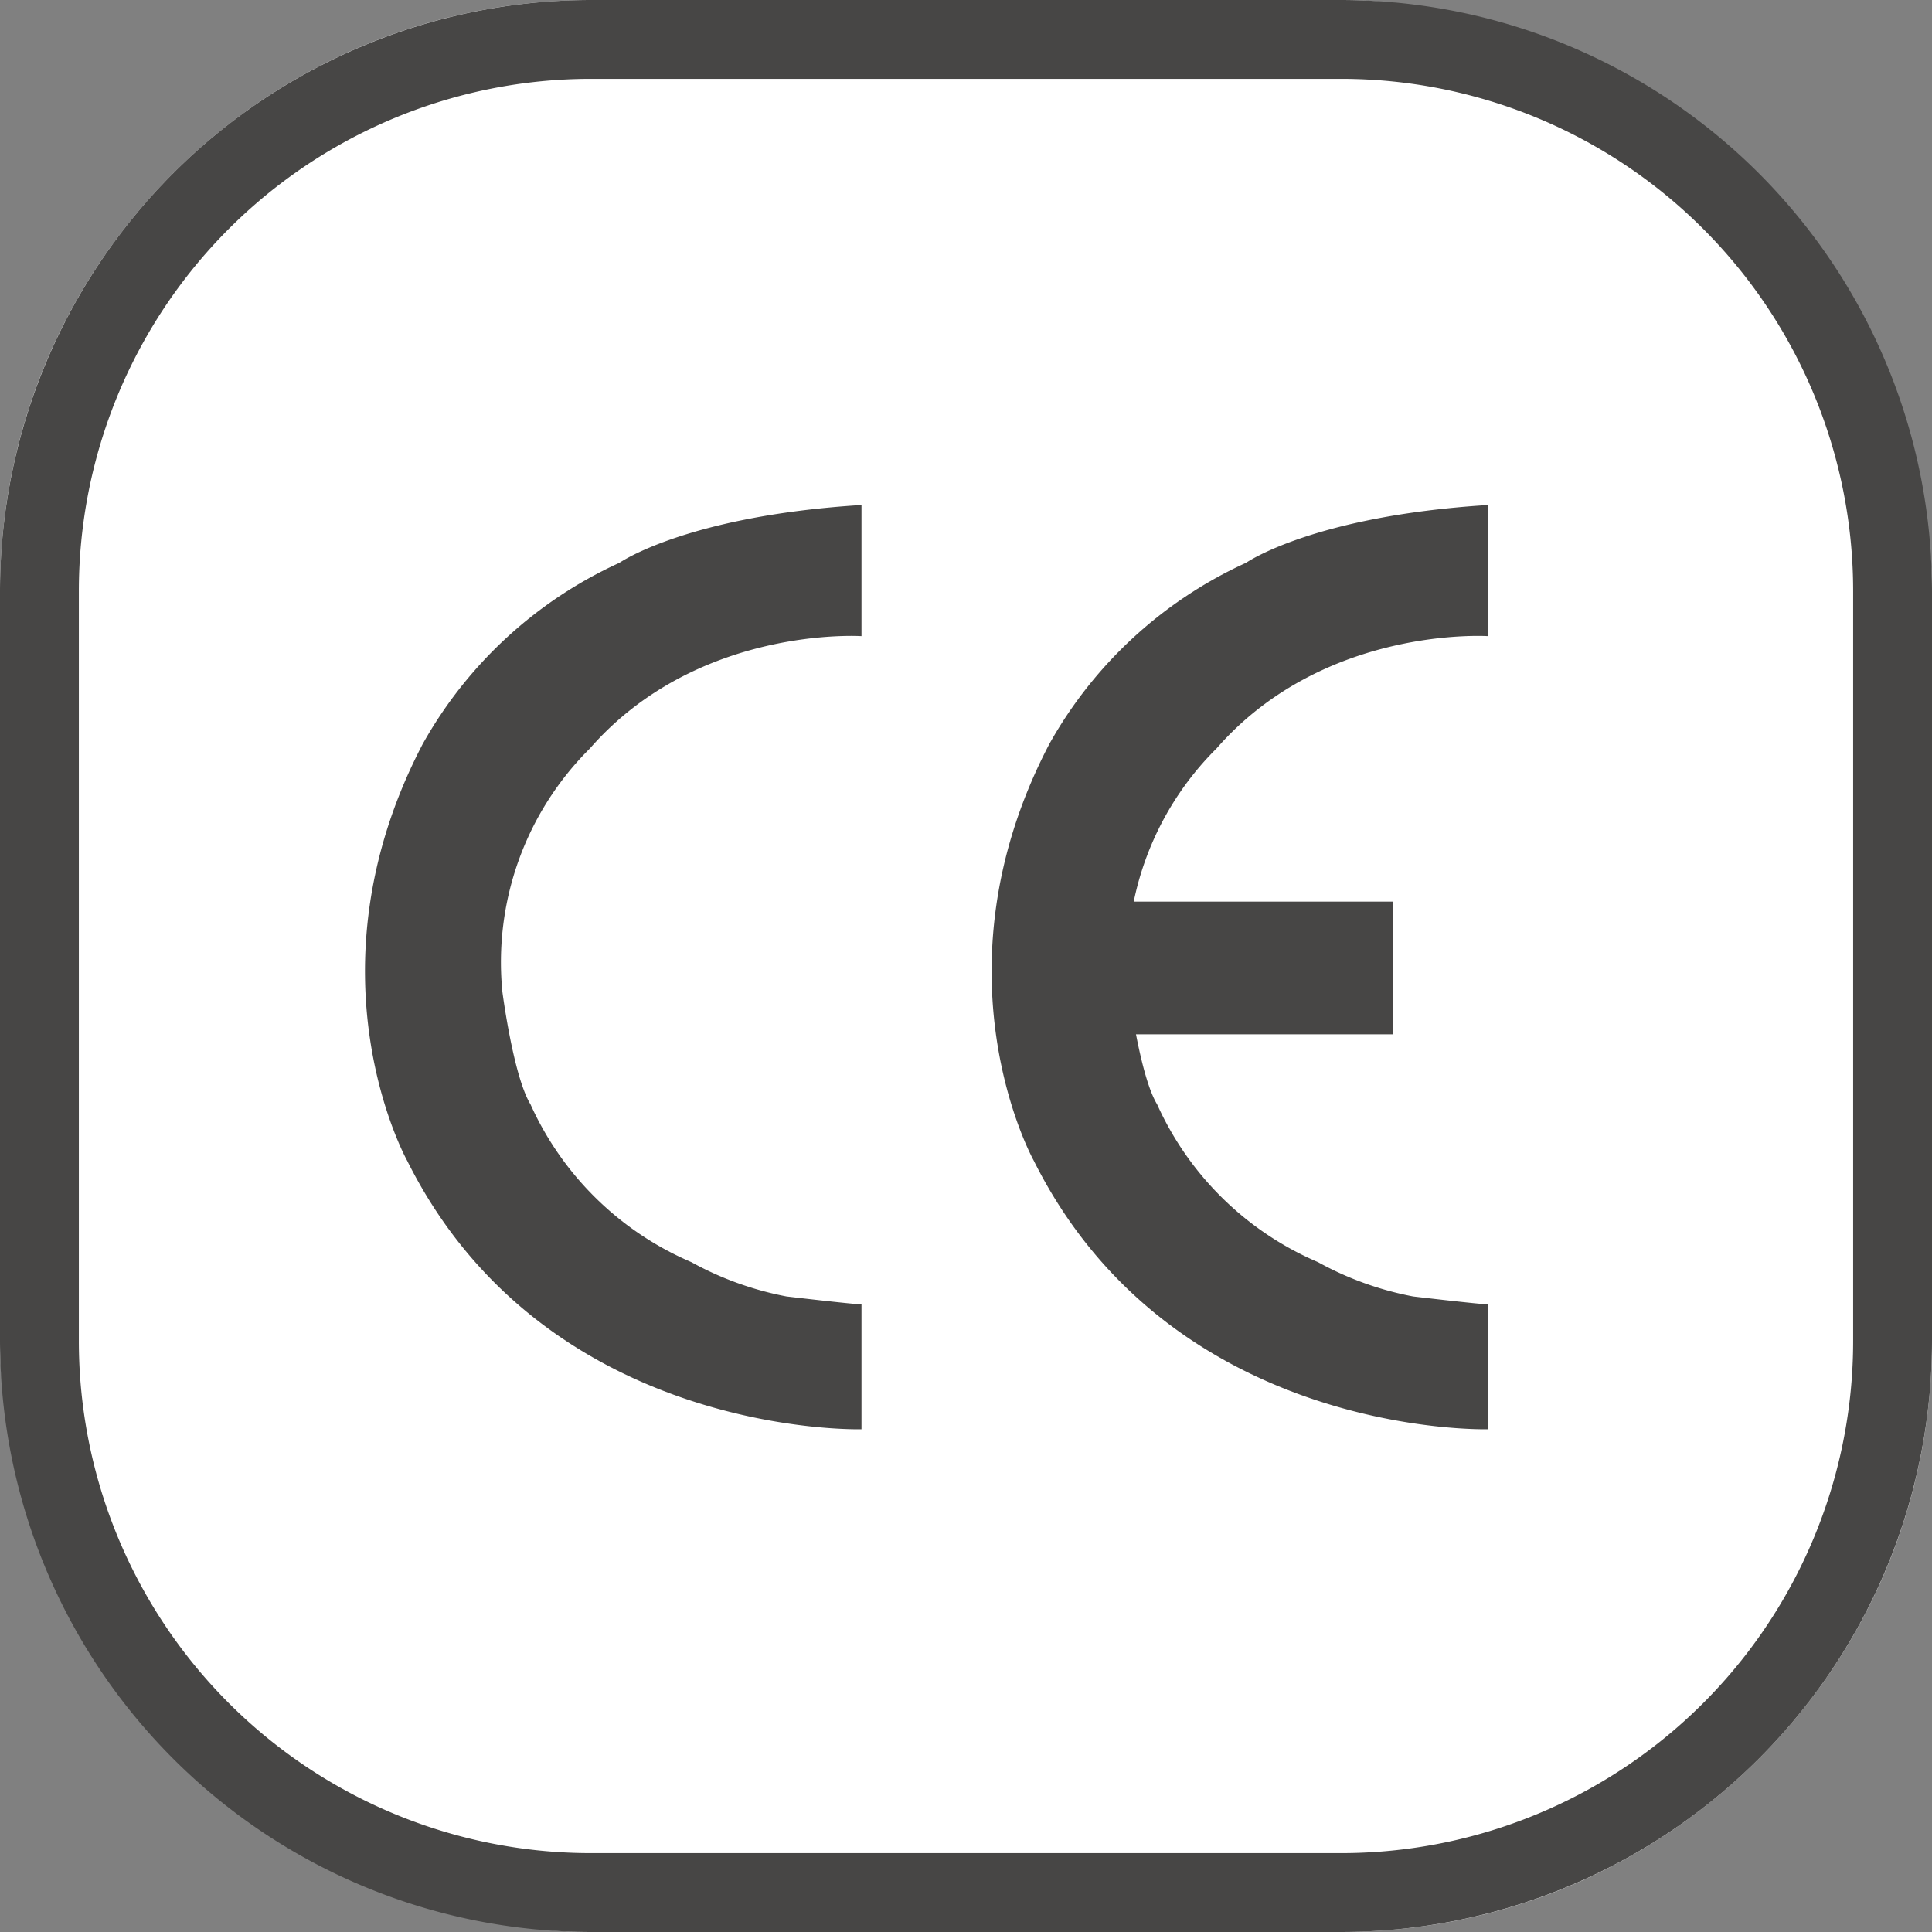 <svg xmlns="http://www.w3.org/2000/svg" width="98" height="98" viewBox="0 0 98 98">
  <rect x="0" y="0" width="98" height="98" fill="#808080" stroke="none"/>
  <g id="European_standard_design" data-name="European standard design" transform="translate(-1018 -8495)">
    <rect id="矩形_1985" data-name="矩形 1985" width="98" height="98" rx="30" transform="translate(1018 8495)" fill="#fff"/>
    <path id="矩形_1985_-_轮廓" data-name="矩形 1985 - 轮廓" d="M30,4A25.975,25.975,0,0,0,4,30V68A25.975,25.975,0,0,0,30,94H68A25.975,25.975,0,0,0,94,68V30A25.975,25.975,0,0,0,68,4H30m0-4H68A30,30,0,0,1,98,30V68A30,30,0,0,1,68,98H30A30,30,0,0,1,0,68V30A30,30,0,0,1,30,0Z" transform="translate(1018 8495)" fill="#474645"/>
    <g id="组_16391" data-name="组 16391" transform="translate(1015.63 8359.021)">
      <path id="路径_1442" data-name="路径 1442" d="M46.069,161.595v6.652s-8.315-.554-13.779,5.7A15.28,15.28,0,0,0,27.855,186.3s.554,4.276,1.426,5.7a15.738,15.738,0,0,0,8.157,8,16.3,16.3,0,0,0,4.831,1.742s3.405.4,3.8.4v6.335s-16,.475-23.045-13.621c0,0-5.306-9.5.792-21.145a21.785,21.785,0,0,1,9.978-9.186S37.2,162.149,46.069,161.595Zm31.786,0v6.652s-8.315-.554-13.779,5.7A15.28,15.28,0,0,0,59.641,186.3s.554,4.276,1.425,5.7a15.738,15.738,0,0,0,8.157,8,16.294,16.294,0,0,0,4.831,1.742s3.405.4,3.8.4v6.335s-16,.475-23.045-13.621c0,0-5.306-9.5.792-21.145a21.785,21.785,0,0,1,9.978-9.186s3.405-2.376,12.275-2.93Z" transform="translate(0)" fill="#474645"/>
      <path id="路径_1443" data-name="路径 1443" d="M719.165,469.162H733.42v6.731H719.165Z" transform="translate(-660.399 -287.449)" fill="#474645"/>
    </g>
  </g>
</svg>
